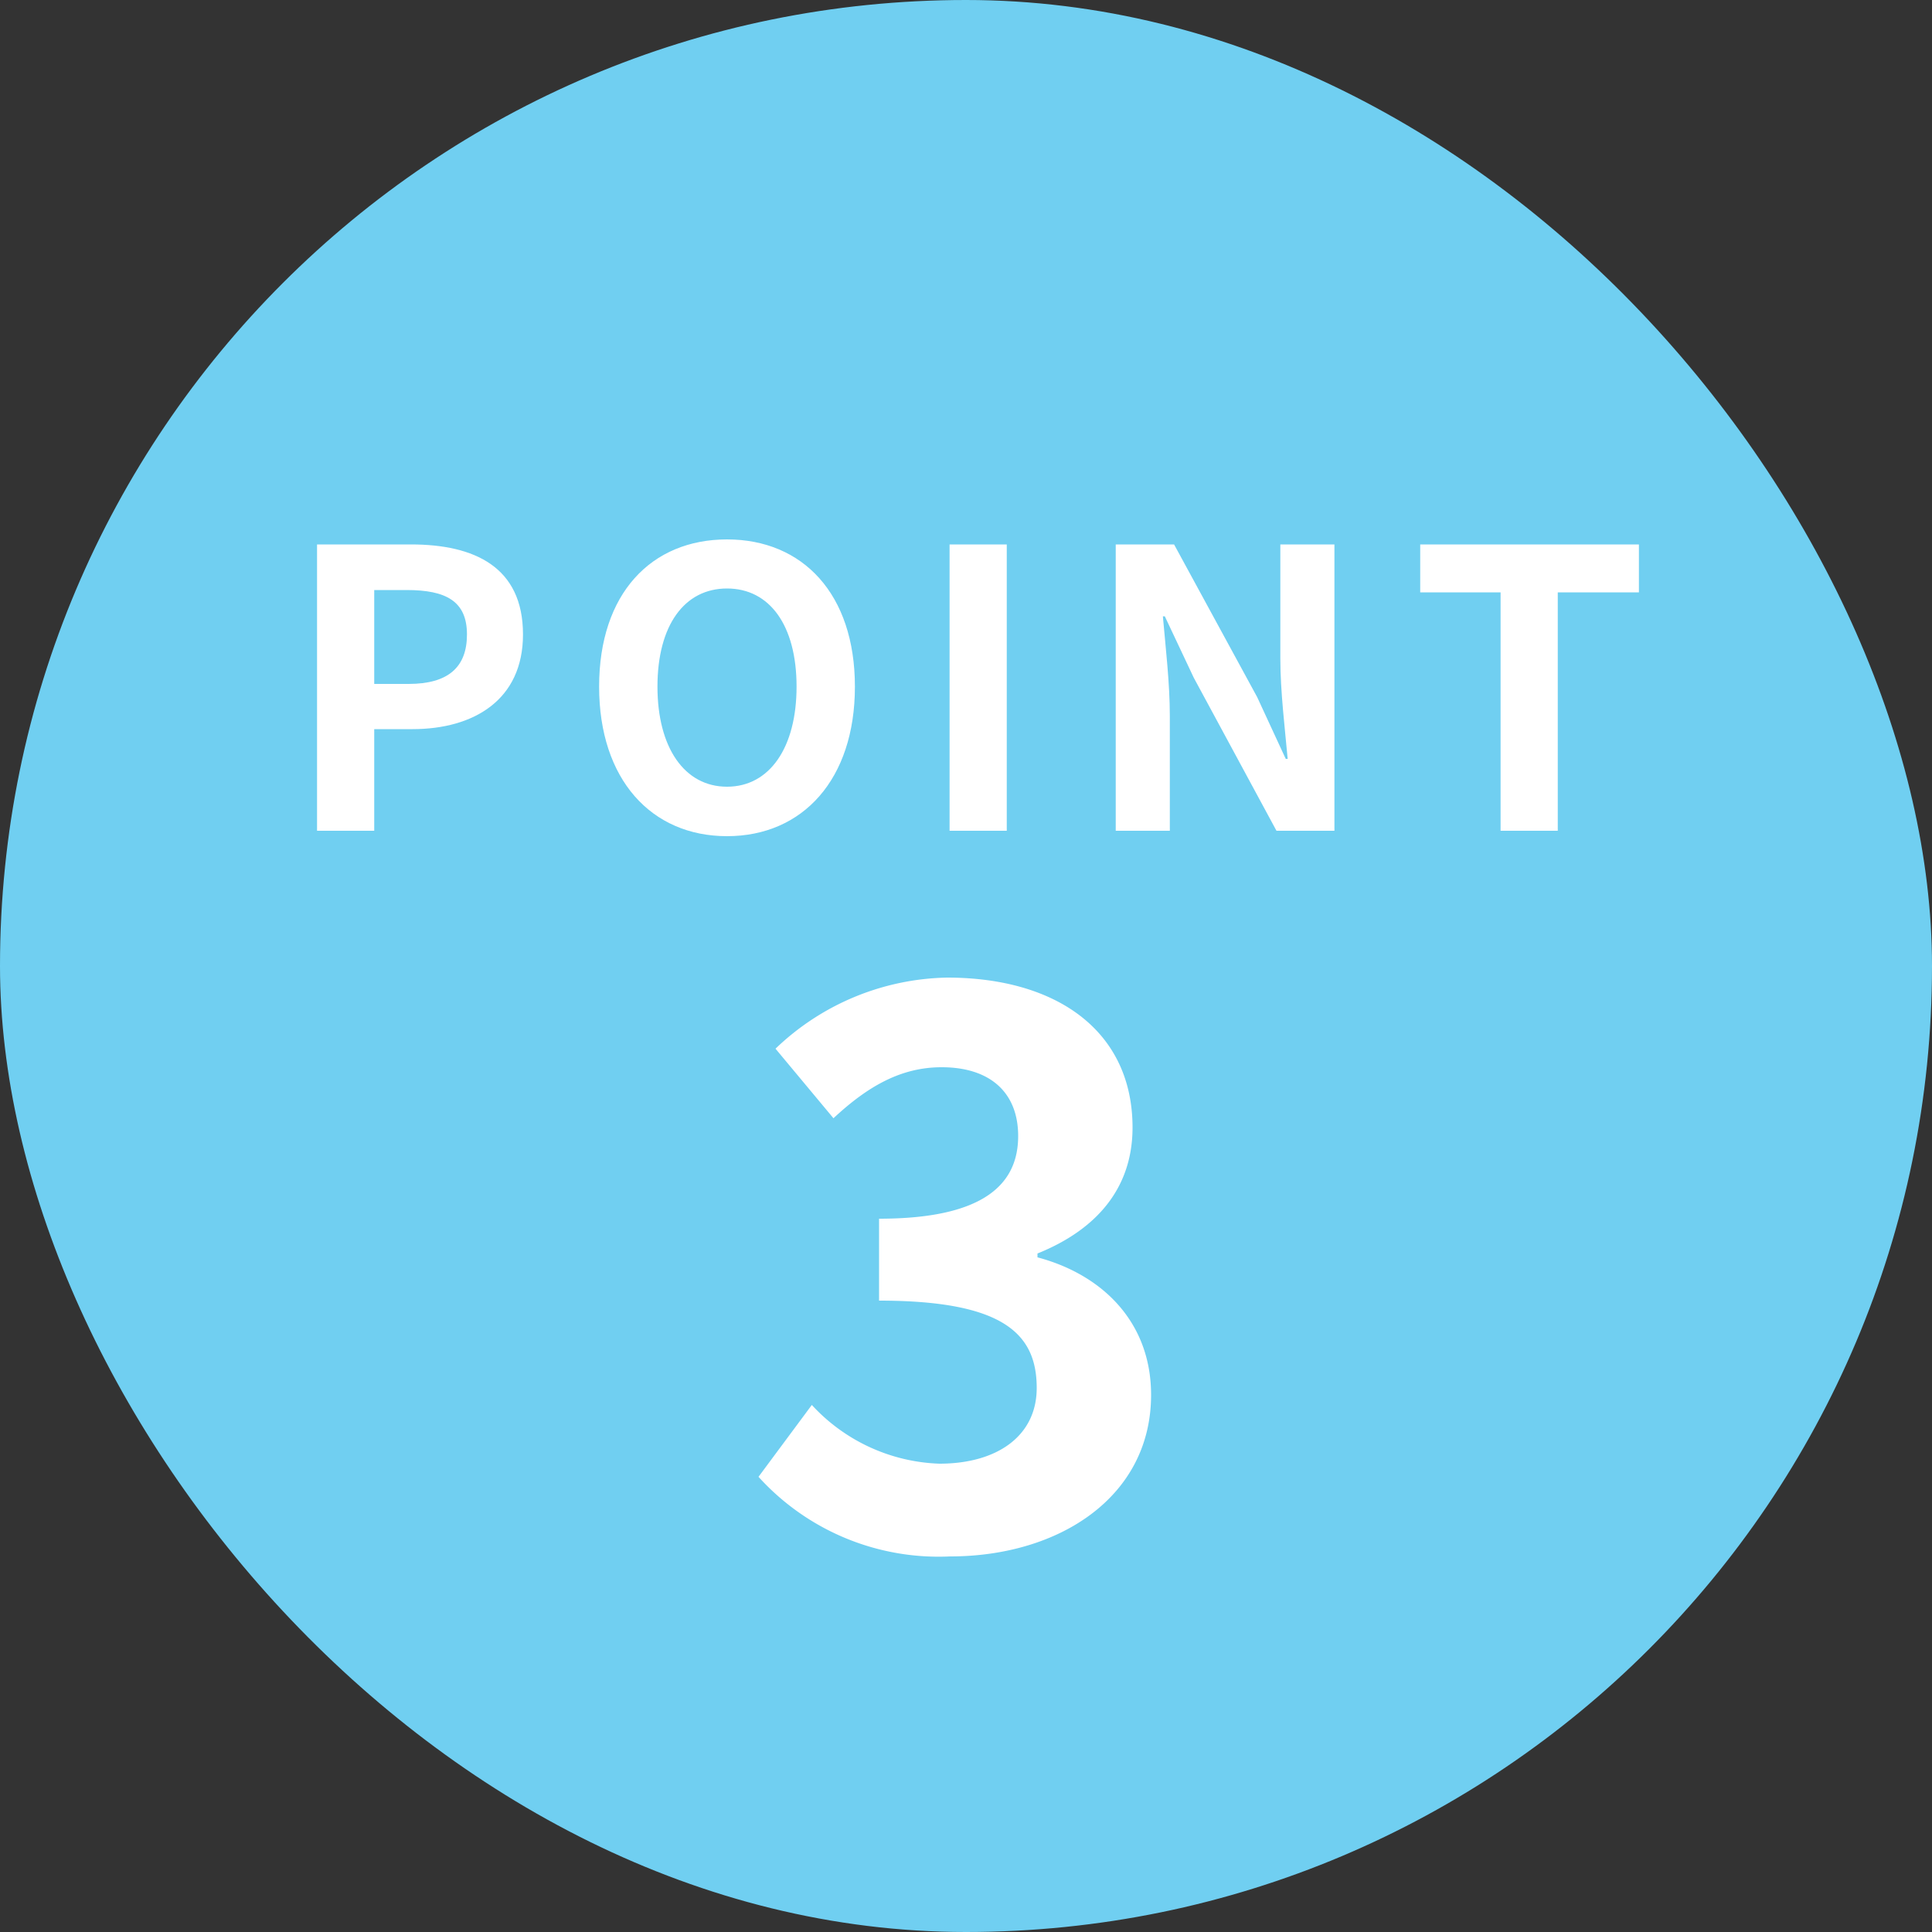 <svg xmlns="http://www.w3.org/2000/svg" width="100" height="100" viewBox="0 0 100 100">
  <rect x="0" y="0" width="100" height="100" fill="#333333" stroke="none"/>
  <g id="グループ_380" data-name="グループ 380" transform="translate(-1033 -2215)">
    <rect id="cfc265e588124c71a10c821498772a66" width="100" height="100" rx="50" transform="translate(1033 2215)" fill="#70cff1"/>
    <path id="パス_5143" data-name="パス 5143" d="M-.82.56C4.82.56,9.58-2.52,9.58-7.8c0-3.8-2.56-6.24-5.88-7.12v-.2c3.08-1.24,4.92-3.4,4.92-6.52,0-4.96-3.88-7.76-9.6-7.76a13.173,13.173,0,0,0-8.88,3.68l3,3.6c1.76-1.64,3.48-2.64,5.6-2.64,2.52,0,3.96,1.32,3.96,3.56,0,2.48-1.76,4.28-7.2,4.28v4.24c6.44,0,8.16,1.72,8.16,4.52,0,2.48-2.04,3.92-5.04,3.92a9.4,9.4,0,0,1-6.6-3.04l-2.76,3.72A12.583,12.583,0,0,0-.82.56Z" transform="translate(1083 2295)" fill="#fff"/>
    <path id="パス_5142" data-name="パス 5142" d="M-33.59,0h2.96V-5.26h1.98c3.18,0,5.72-1.52,5.72-4.9,0-3.5-2.52-4.66-5.8-4.66h-4.86Zm2.96-7.6v-4.86h1.68c2.04,0,3.12.58,3.12,2.3,0,1.7-.98,2.56-3.02,2.56ZM-12.37.28c3.92,0,6.62-2.94,6.62-7.74s-2.7-7.62-6.62-7.62-6.62,2.8-6.62,7.62C-18.99-2.66-16.29.28-12.37.28Zm0-2.56c-2.2,0-3.6-2.02-3.6-5.18,0-3.18,1.4-5.08,3.6-5.08s3.6,1.9,3.6,5.08C-8.77-4.3-10.17-2.28-12.37-2.28ZM-.85,0H2.11V-14.82H-.85Zm8.6,0h2.8V-5.94c0-1.7-.22-3.56-.36-5.16h.1l1.5,3.18L16.07,0h3V-14.82h-2.8V-8.9c0,1.68.24,3.64.38,5.18h-.1l-1.48-3.2-4.3-7.9H7.75ZM27.67,0h2.96V-12.34h4.2v-2.48H23.51v2.48h4.16Z" transform="translate(1083 2258)" fill="#fff"/>
  </g>
</svg>
